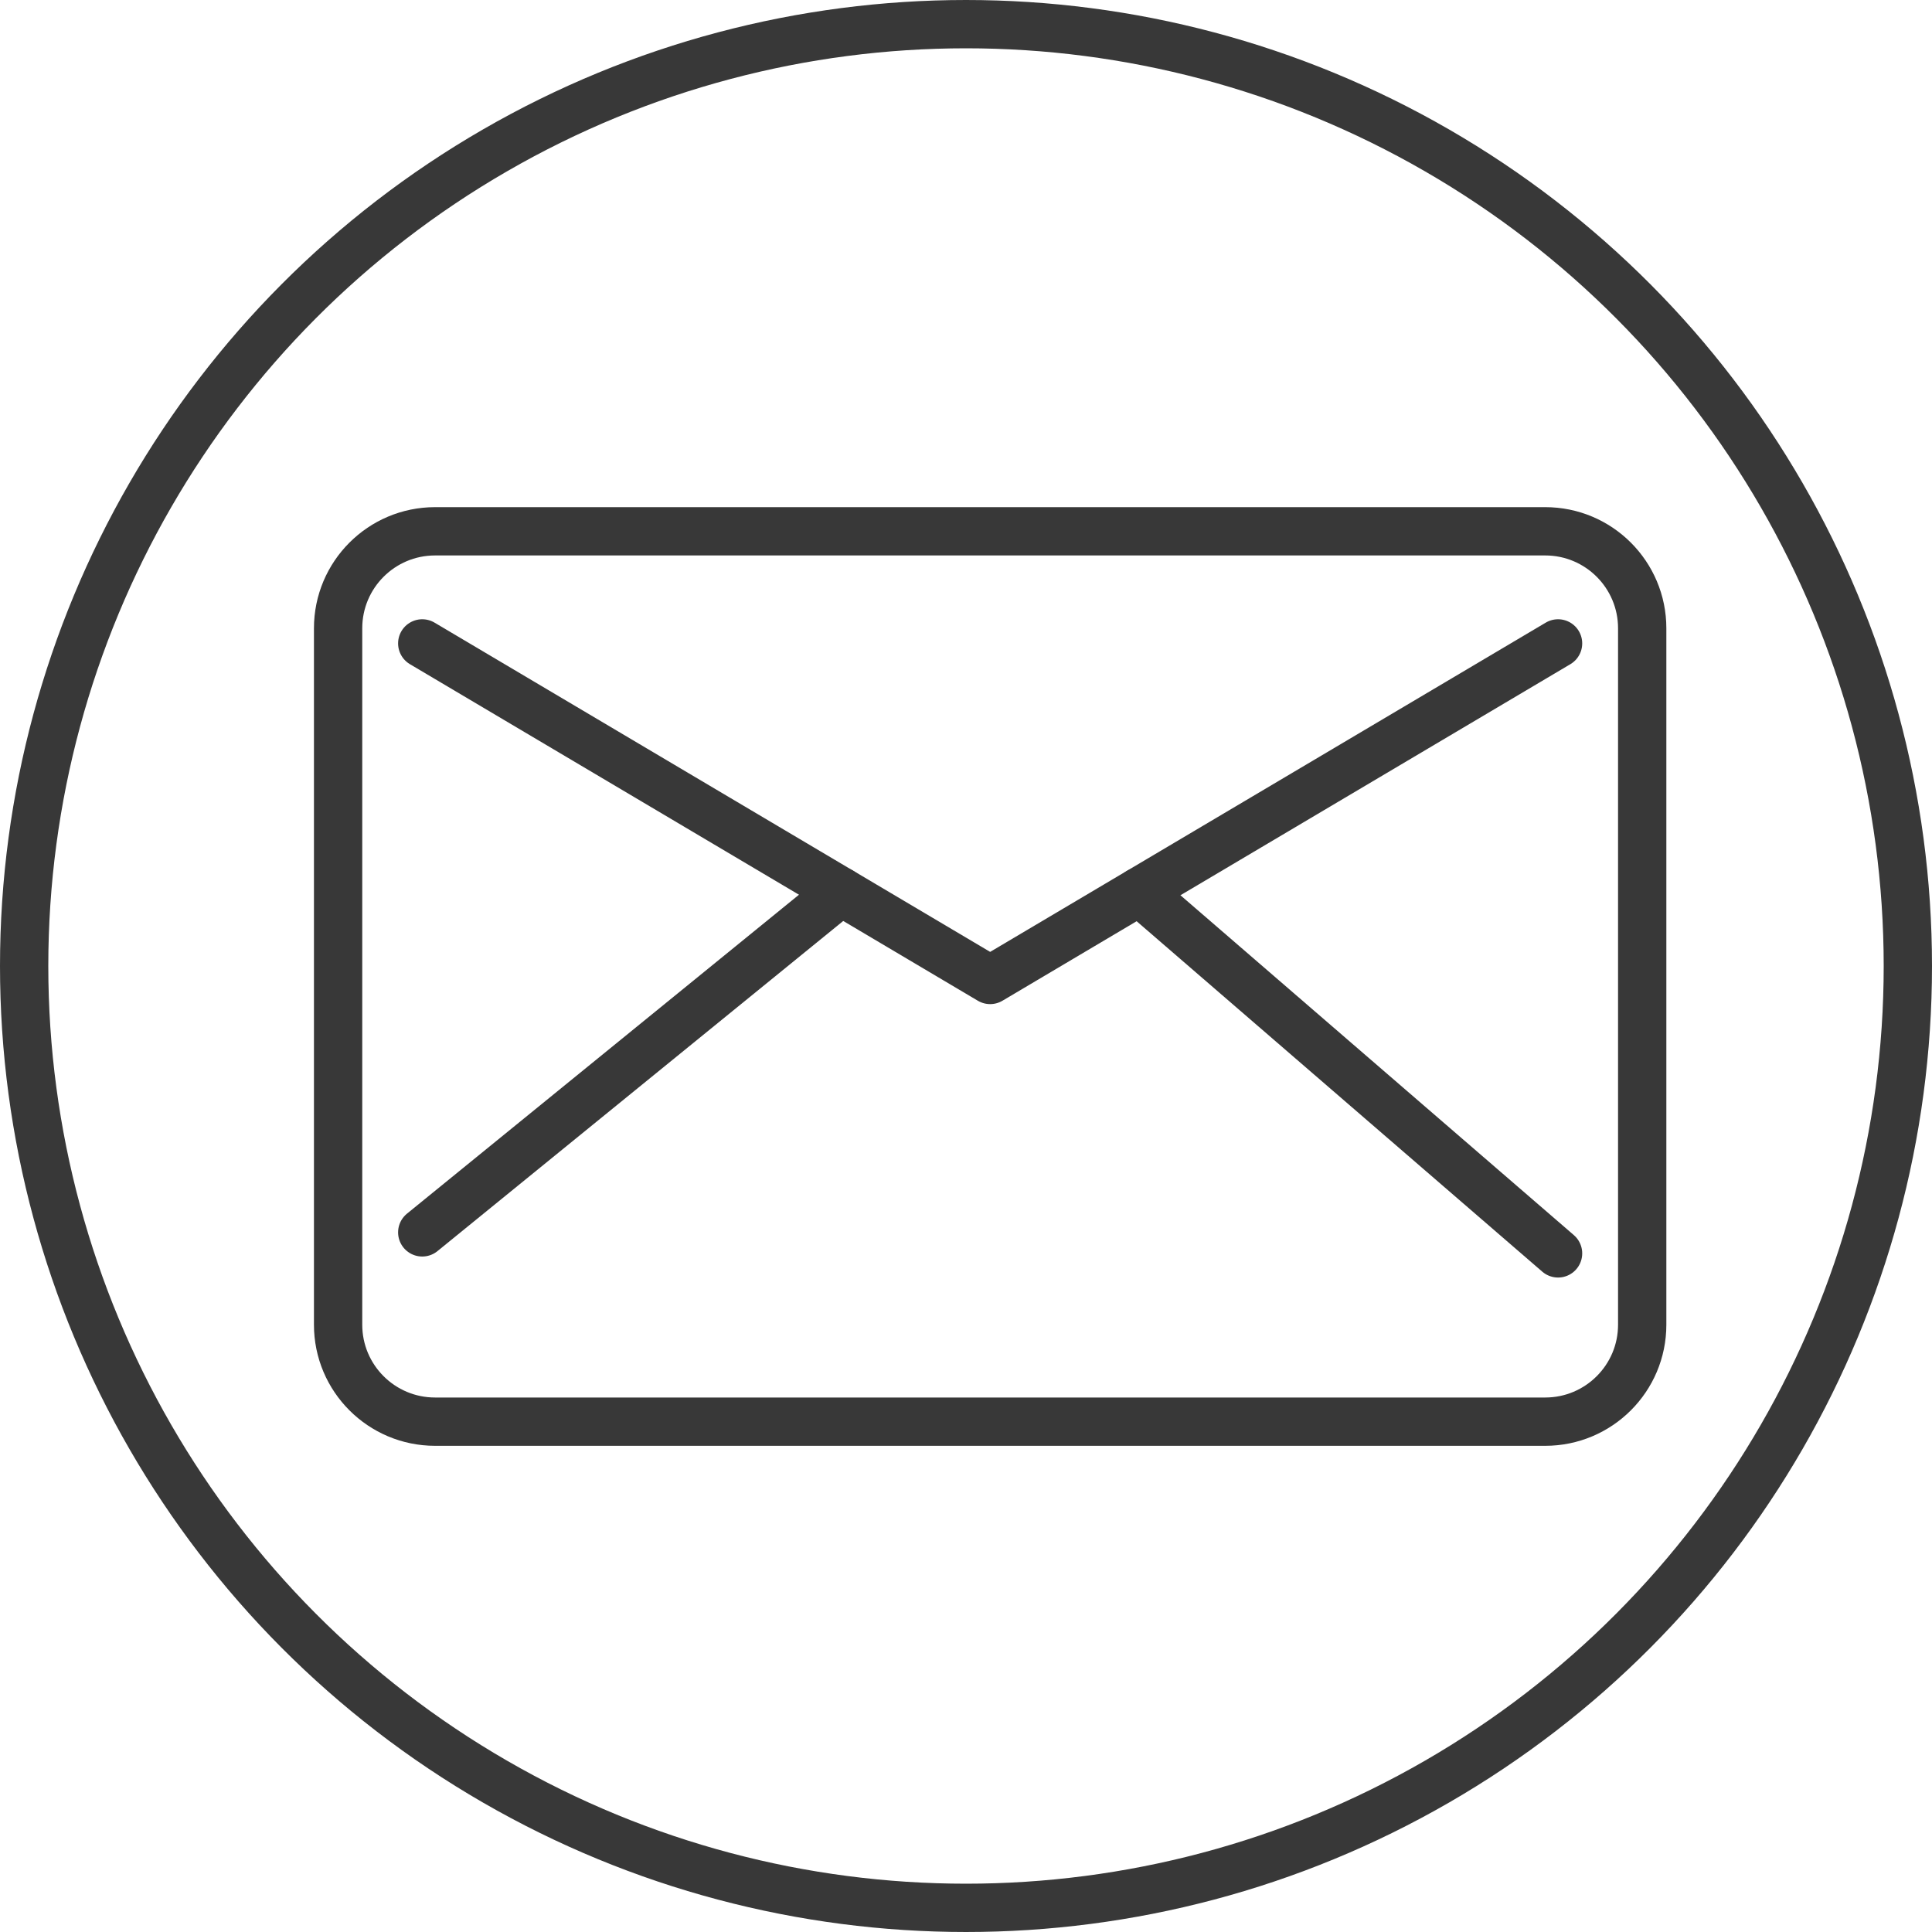 <?xml version="1.0" encoding="UTF-8"?> <svg xmlns="http://www.w3.org/2000/svg" width="40" height="40" viewBox="0 0 40 40" fill="none"> <circle cx="20" cy="20" r="19.5" stroke="#383838"></circle> <path d="M31.992 11H9.008C7.899 11 7 11.899 7 13.008V27.427C7 28.535 7.899 29.434 9.008 29.434H31.992C33.101 29.434 34 28.535 34 27.427V13.008C34 11.899 33.101 11 31.992 11Z" stroke="#383838" stroke-linejoin="round"></path> <path d="M8.742 13.321L20.5 20.289L32.258 13.321" stroke="#383838" stroke-linecap="round" stroke-linejoin="round"></path> <path d="M17.413 18.46L8.742 25.515" stroke="#383838" stroke-linecap="round" stroke-linejoin="round"></path> <path d="M23.588 18.46L32.258 25.95" stroke="#383838" stroke-linecap="round" stroke-linejoin="round"></path> </svg> 
